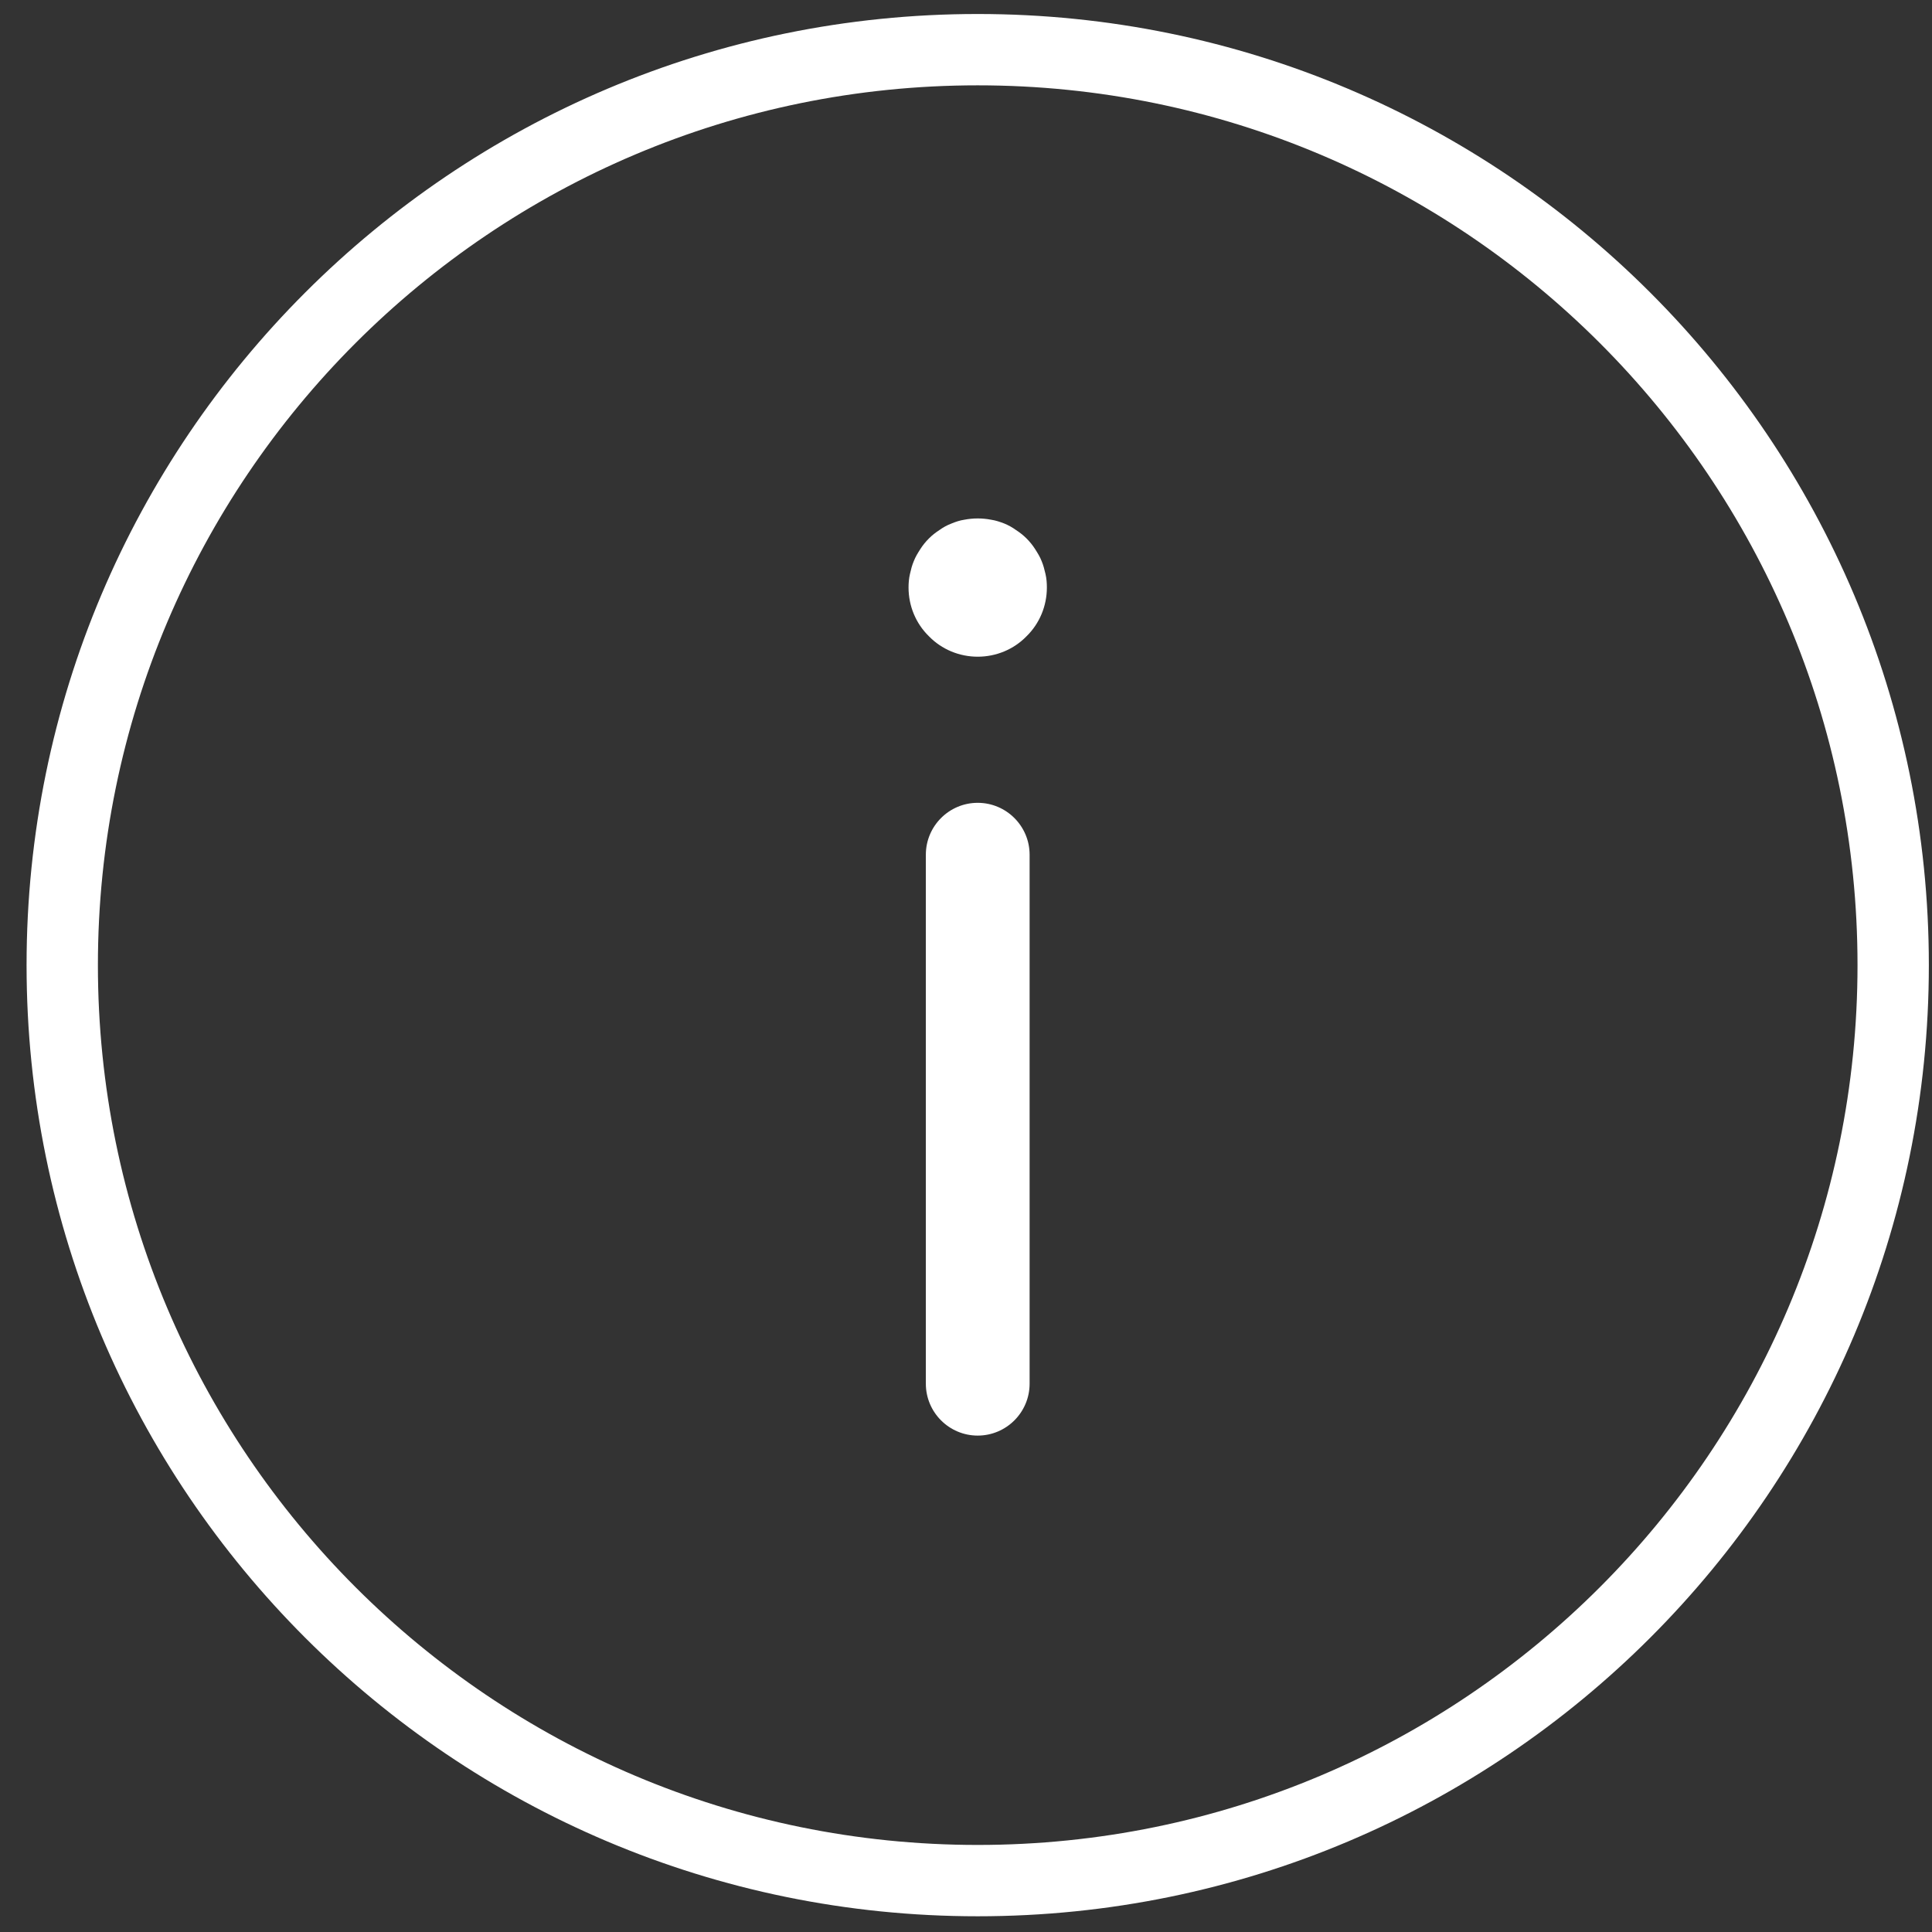 <svg width="65" height="65" viewBox="0 0 65 65" fill="none" xmlns="http://www.w3.org/2000/svg">
<rect x="0" y="0" width="65" height="65" fill="#333333" stroke="none"/>
<path fill-rule="evenodd" clip-rule="evenodd" d="M32.894 62.071C49.242 62.071 62.494 48.819 62.494 32.471C62.494 16.124 49.242 2.871 32.894 2.871C16.547 2.871 3.294 16.124 3.294 32.471C3.294 48.819 16.547 62.071 32.894 62.071ZM32.894 64.471C50.567 64.471 64.894 50.144 64.894 32.471C64.894 14.798 50.567 0.471 32.894 0.471C15.221 0.471 0.894 14.798 0.894 32.471C0.894 50.144 15.221 64.471 32.894 64.471Z" fill="white"/>
<path d="M35.047 18.883C34.989 18.731 34.907 18.603 34.826 18.475C34.745 18.347 34.651 18.231 34.535 18.114C34.43 18.01 34.314 17.917 34.186 17.835C34.058 17.742 33.93 17.672 33.79 17.614C33.639 17.556 33.499 17.509 33.348 17.486C33.046 17.428 32.743 17.428 32.441 17.486C32.289 17.509 32.15 17.556 32.01 17.614C31.859 17.672 31.731 17.742 31.603 17.835C31.475 17.917 31.358 18.01 31.254 18.114C31.137 18.231 31.044 18.347 30.963 18.475C30.881 18.603 30.8 18.731 30.742 18.883C30.683 19.022 30.648 19.162 30.614 19.313C30.579 19.464 30.567 19.616 30.567 19.767C30.567 20.384 30.811 20.977 31.254 21.408C31.684 21.85 32.278 22.094 32.894 22.094C33.511 22.094 34.105 21.85 34.535 21.408C34.977 20.977 35.221 20.384 35.221 19.767C35.221 19.616 35.21 19.464 35.175 19.313C35.14 19.162 35.105 19.022 35.047 18.883ZM32.894 27.01C31.931 27.01 31.149 27.793 31.149 28.756V46.553C31.149 47.516 31.931 48.299 32.894 48.299C33.857 48.299 34.64 47.516 34.64 46.553V28.756C34.64 27.793 33.857 27.01 32.894 27.01Z" fill="white"/>
</svg>
